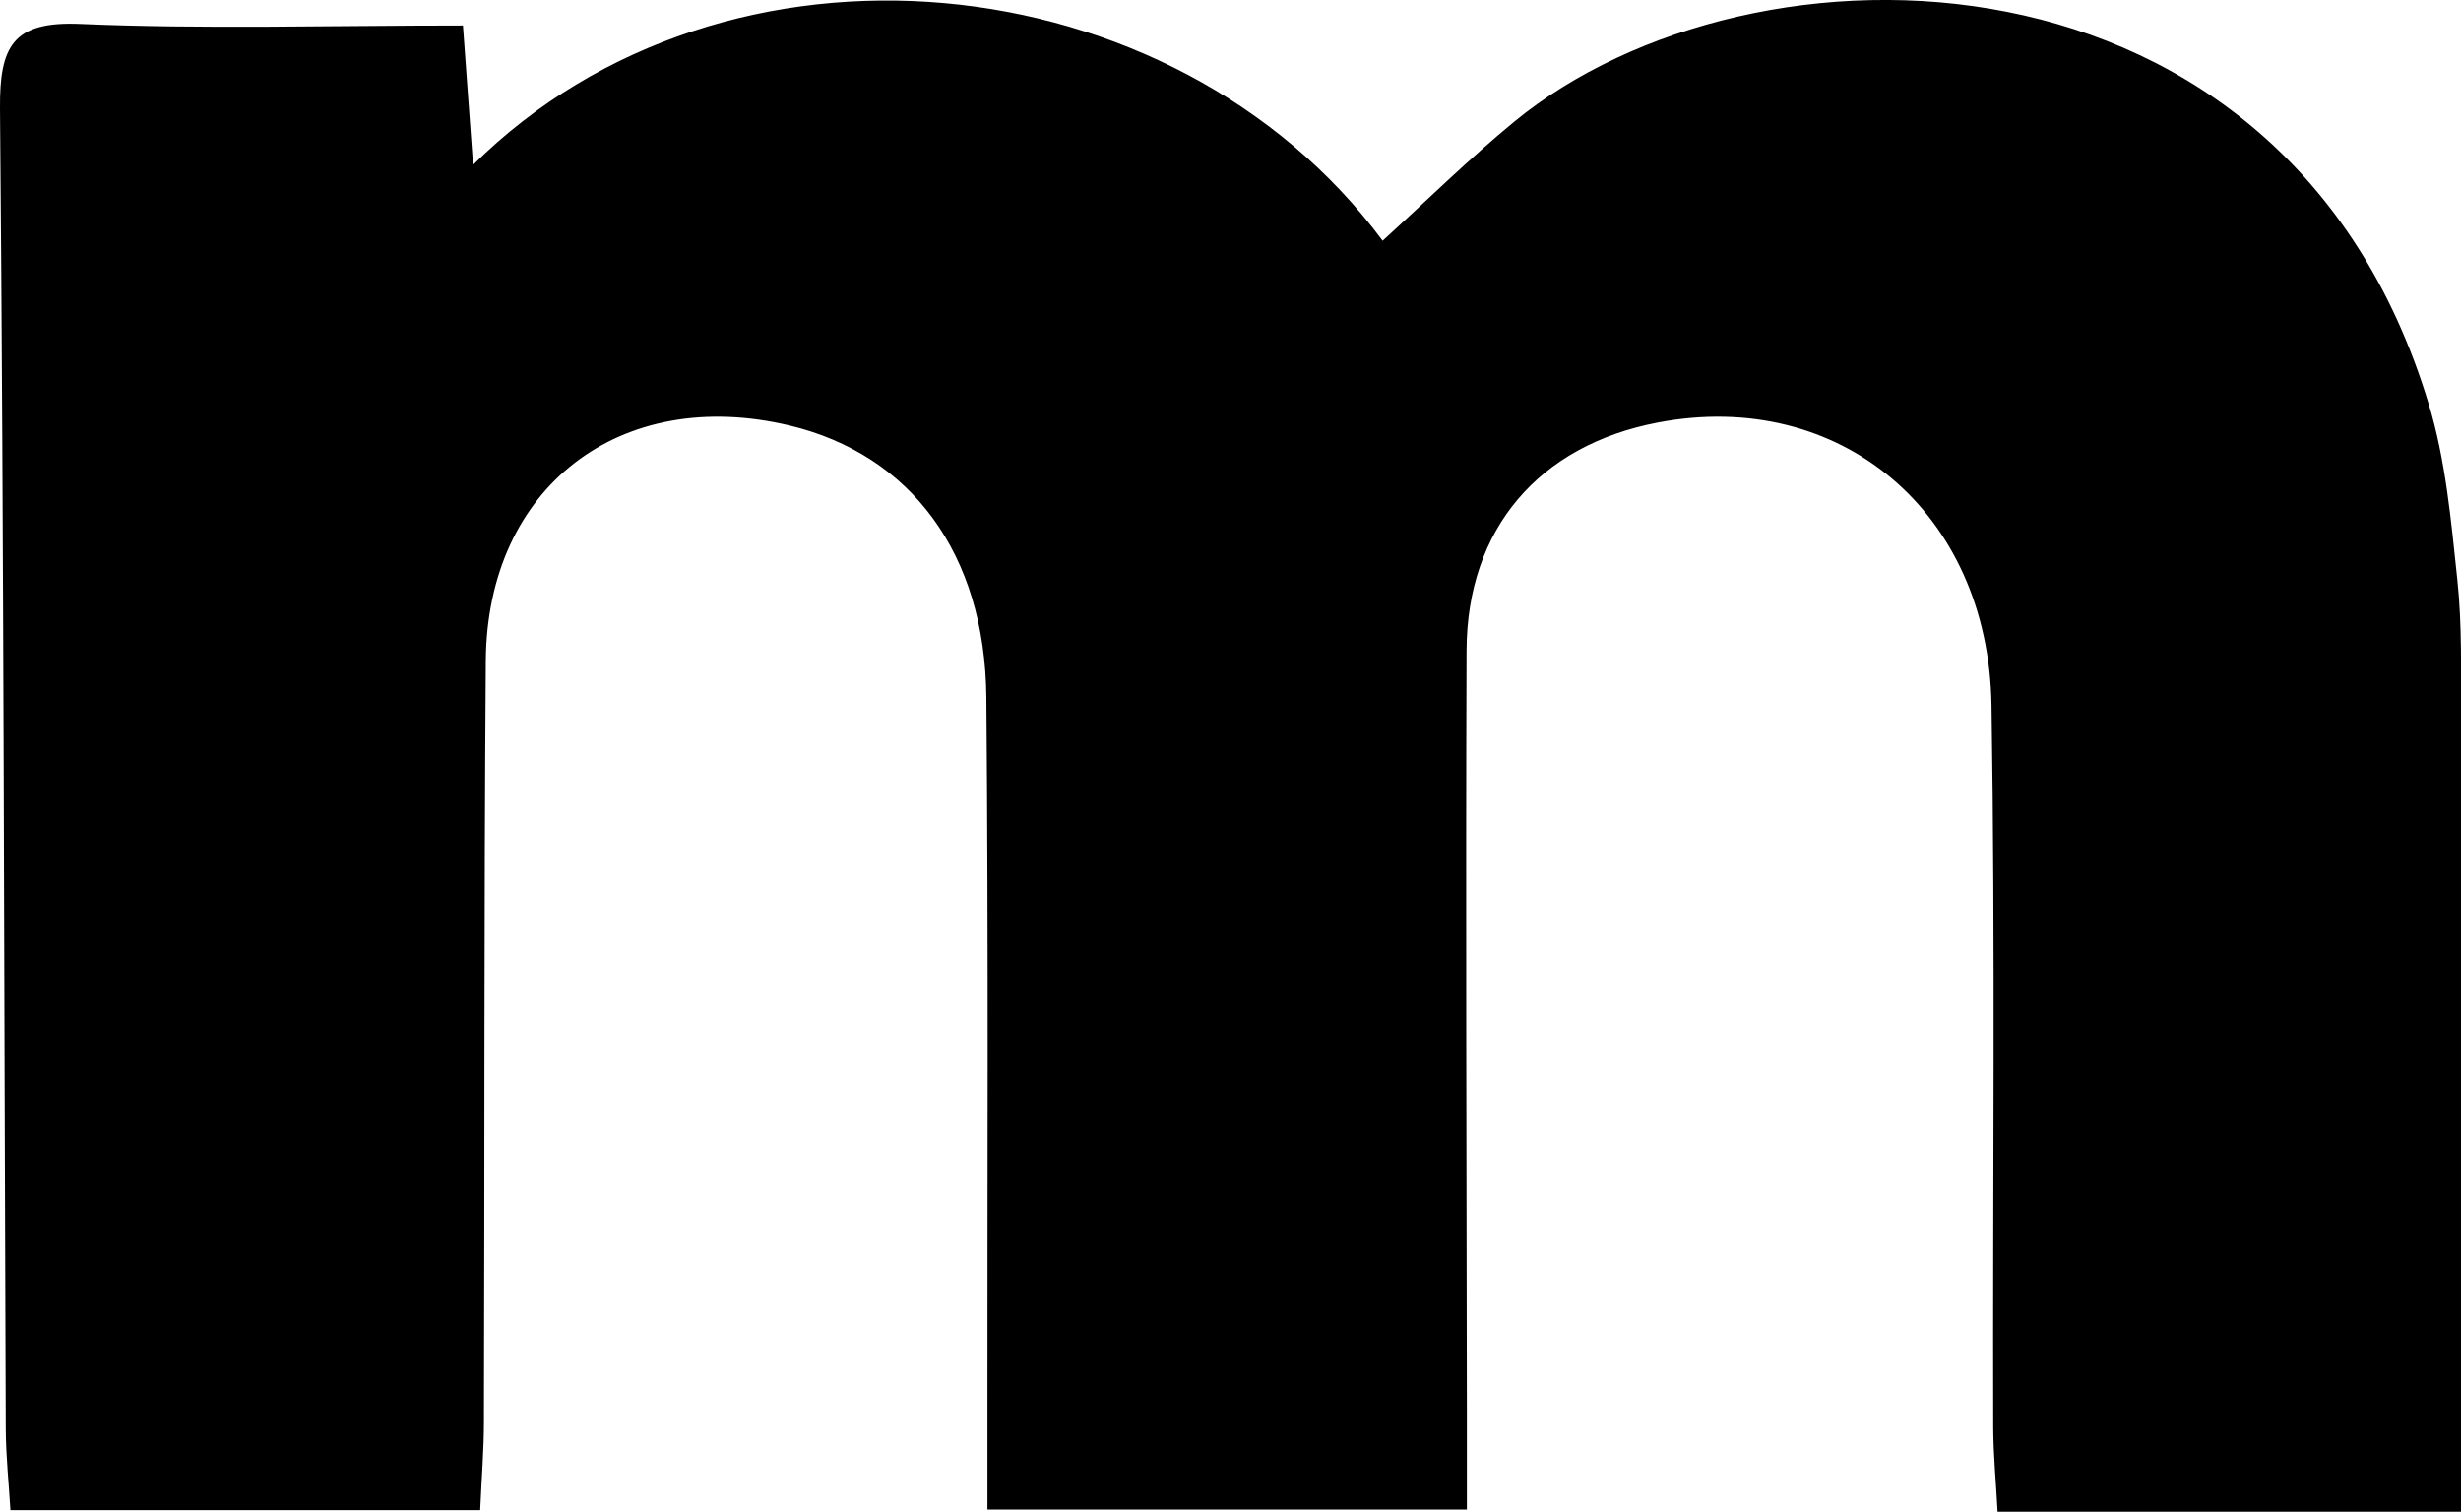 <?xml version="1.0" encoding="UTF-8"?>
<svg id="Layer_2" data-name="Layer 2" xmlns="http://www.w3.org/2000/svg" viewBox="0 0 158.36 97.28">
  <g id="Layer_1-2" data-name="Layer 1">
    <path d="m158.36,97.28h-29.82c-.1-1.89-.27-3.65-.28-5.4-.04-15.5.14-31-.11-46.49-.2-12.49-9.81-20.43-21.47-18.2-7.66,1.46-12.28,6.84-12.31,14.66-.06,16.33,0,32.66.02,48.99,0,1.98,0,3.95,0,6.3h-30.85c0-1.92,0-3.84,0-5.76-.01-15.5.07-31-.07-46.49-.08-9.27-4.87-15.65-12.67-17.51-10.88-2.59-19.45,3.96-19.54,15.12-.12,16.33-.07,32.66-.12,48.99,0,1.8-.15,3.59-.24,5.69H.67c-.1-1.7-.29-3.45-.3-5.2C.26,63.64.25,35.31,0,6.98-.03,2.99.81,1.35,5.17,1.54c7.98.34,15.98.1,24.62.1.22,3.03.42,5.88.65,8.97,16.27-16.14,45.06-13.25,58.53,4.88,2.82-2.57,5.54-5.25,8.48-7.67,15.33-12.58,49.61-12.29,58.82,18.14,1.1,3.63,1.45,7.51,1.85,11.31.32,2.97.23,5.99.24,8.99.02,16.81,0,33.63,0,51.02Z"/>
  </g>
</svg>